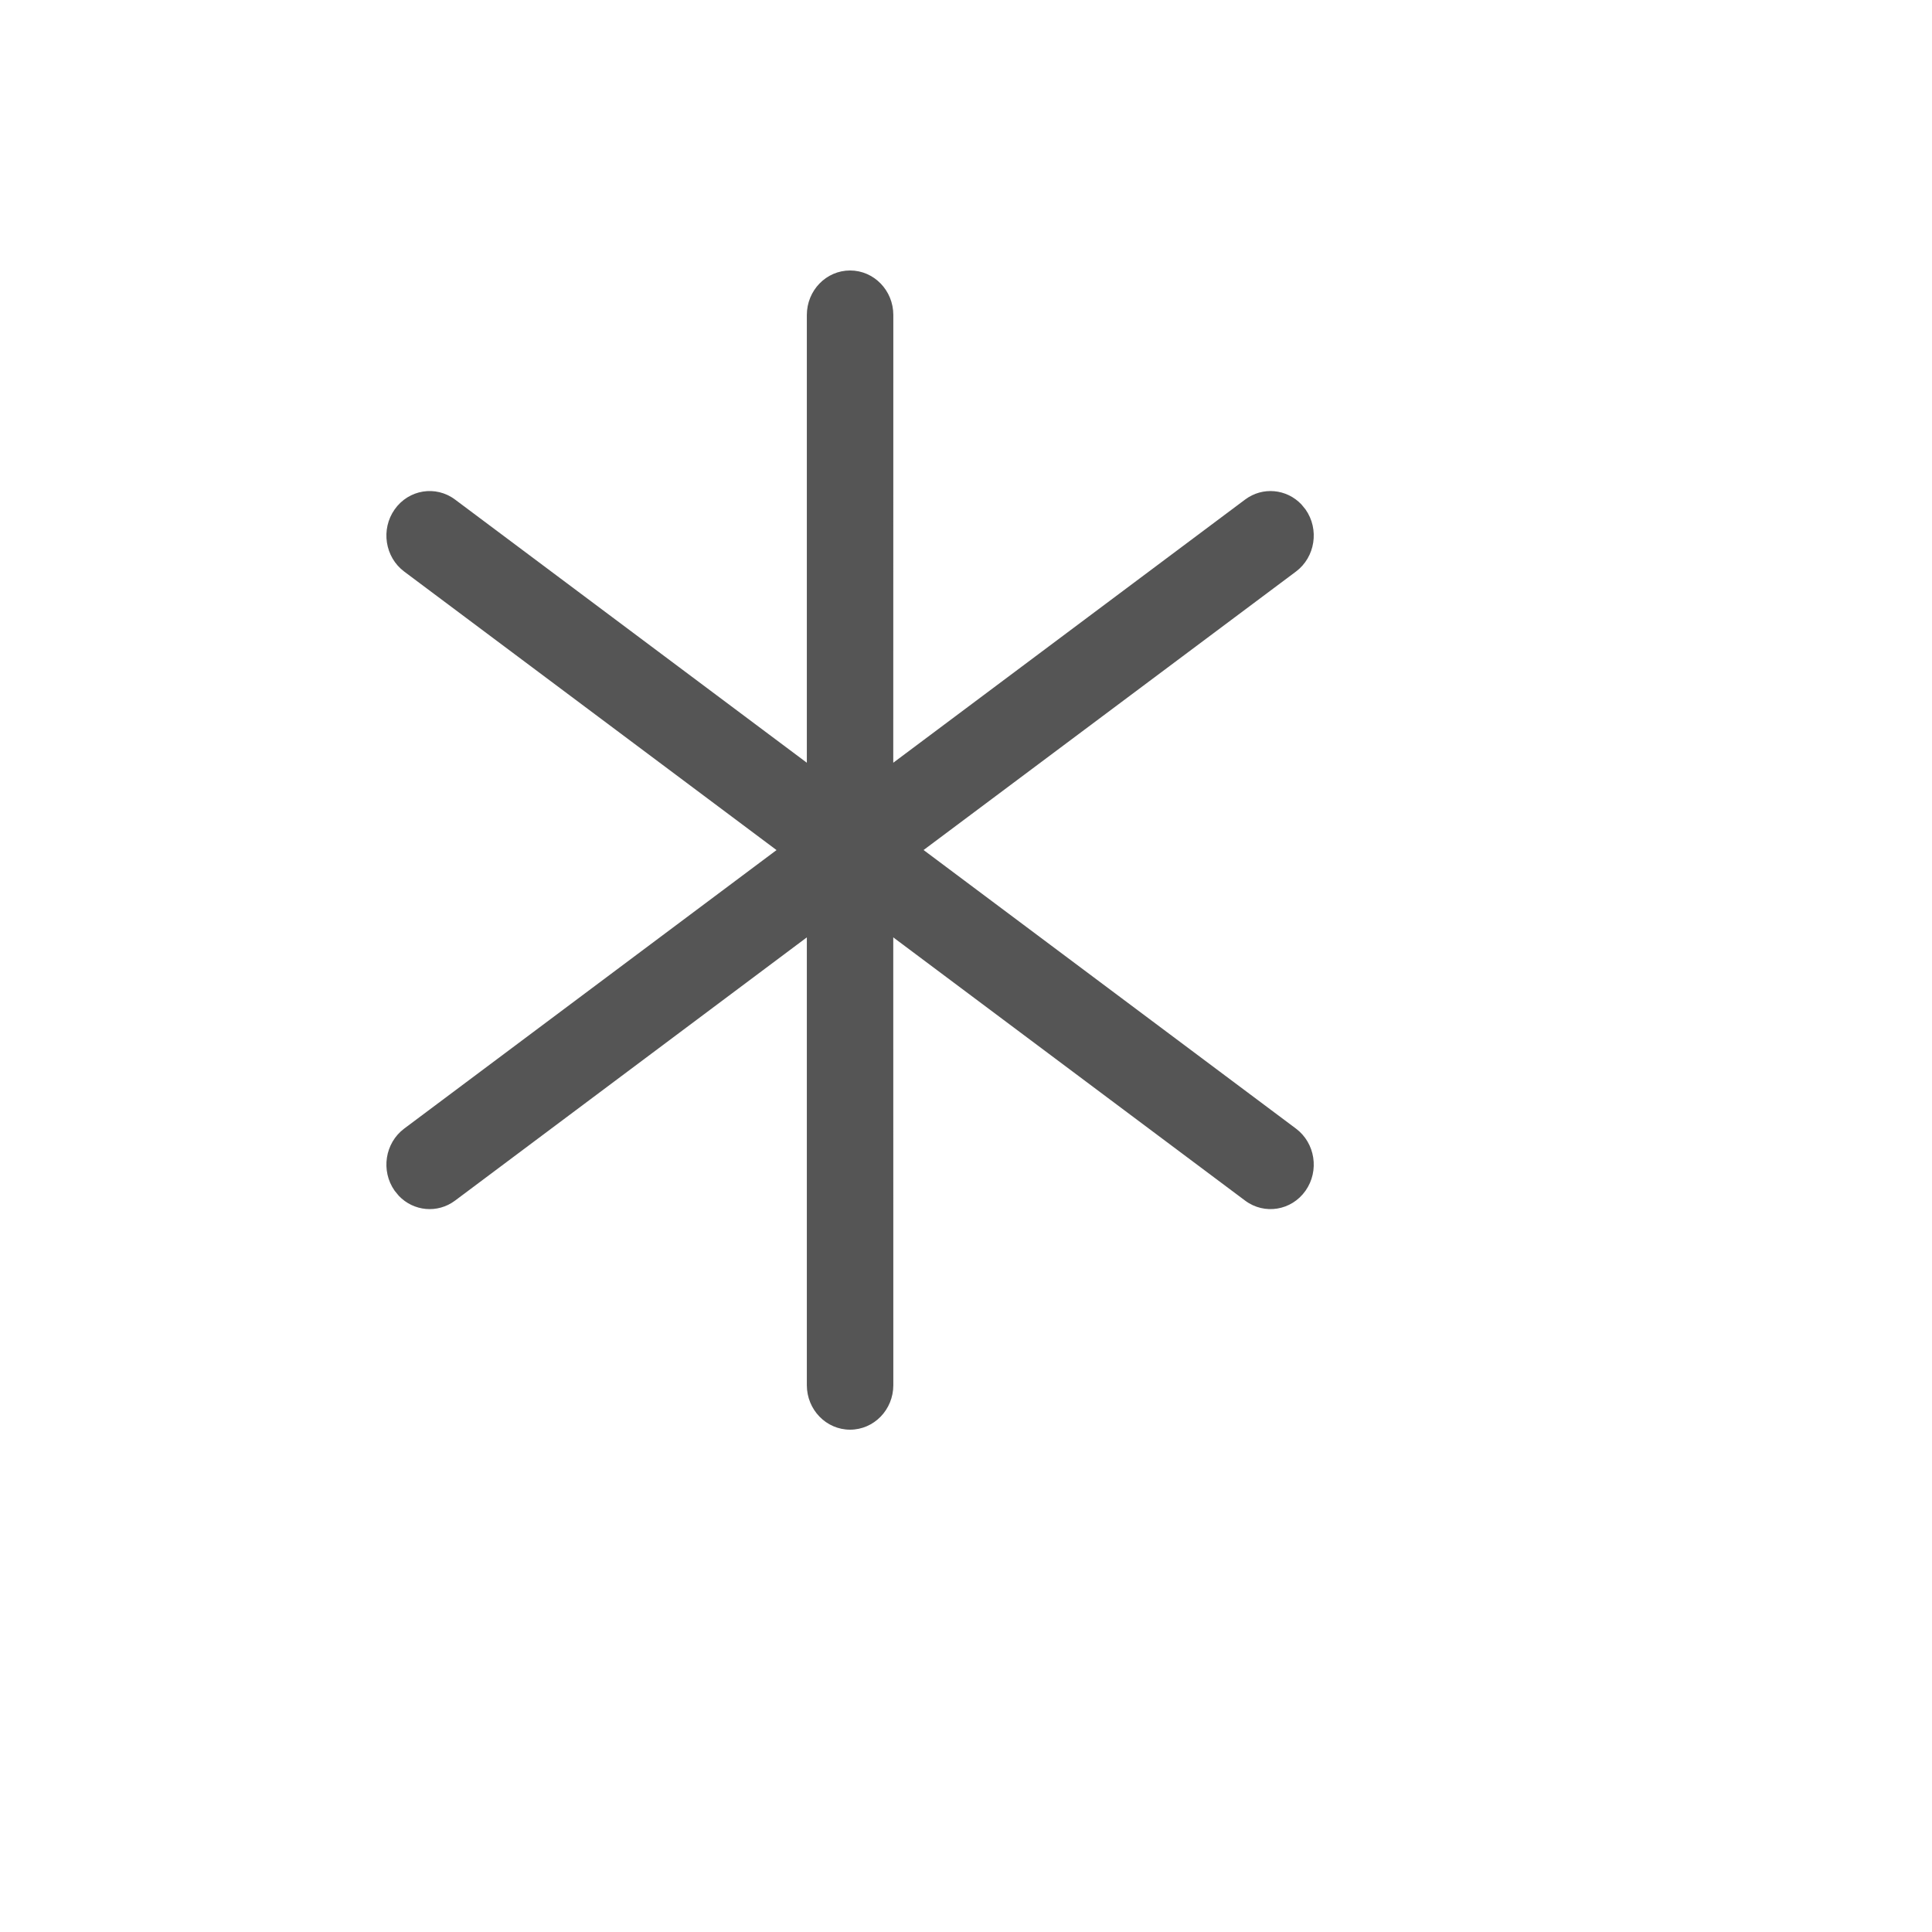 <svg xmlns="http://www.w3.org/2000/svg" version="1.1" xmlns:xlink="http://www.w3.org/1999/xlink" width="100%" height="100%" id="svgWorkerArea" viewBox="-25 -25 625 625" xmlns:idraw="https://idraw.muisca.co" style="background: white;"><defs id="defsdoc"><pattern id="patternBool" x="0" y="0" width="10" height="10" patternUnits="userSpaceOnUse" patternTransform="rotate(35)"><circle cx="5" cy="5" r="4" style="stroke: none;fill: #ff000070;"></circle></pattern></defs><g id="fileImp-936854958" class="cosito"><path id="pathImp-819520956" fill="#555" class="grouped" d="M250 62.5C257.725 62.5 263.988 68.948 263.988 76.901 263.988 76.902 263.969 221.744 263.969 221.744 263.969 221.744 377.791 136.604 377.791 136.604 383.472 132.355 391.218 133.146 395.991 138.16 395.991 138.16 397.328 139.789 397.328 139.789 401.868 146.224 400.484 155.232 394.233 159.906 394.233 159.906 394.233 159.906 394.233 159.906 394.233 159.906 273.775 249.981 273.775 249.981 273.775 249.981 394.233 340.094 394.233 340.094 400.484 344.768 401.868 353.776 397.328 360.211 392.787 366.644 384.04 368.071 377.791 363.396 377.791 363.396 263.969 278.238 263.969 278.238 263.969 278.238 263.988 423.098 263.988 423.099 263.988 431.052 257.725 437.5 250 437.5 242.275 437.5 236.012 431.052 236.012 423.099 236.012 423.098 236.012 278.238 236.012 278.238 236.012 278.238 122.209 363.396 122.209 363.396 116.528 367.645 108.782 366.854 104.008 361.84 104.008 361.84 102.672 360.211 102.672 360.211 98.132 353.776 99.516 344.768 105.767 340.094 105.767 340.094 105.767 340.094 105.767 340.094 105.767 340.094 226.206 250 226.206 250 226.206 250 105.767 159.906 105.767 159.906 99.516 155.232 98.132 146.224 102.672 139.789 107.213 133.356 115.96 131.929 122.209 136.604 122.209 136.604 236.012 221.744 236.012 221.744 236.012 221.744 236.012 76.902 236.012 76.901 236.012 68.948 242.275 62.5 250 62.5 250 62.5 250 62.5 250 62.5"></path></g></svg>